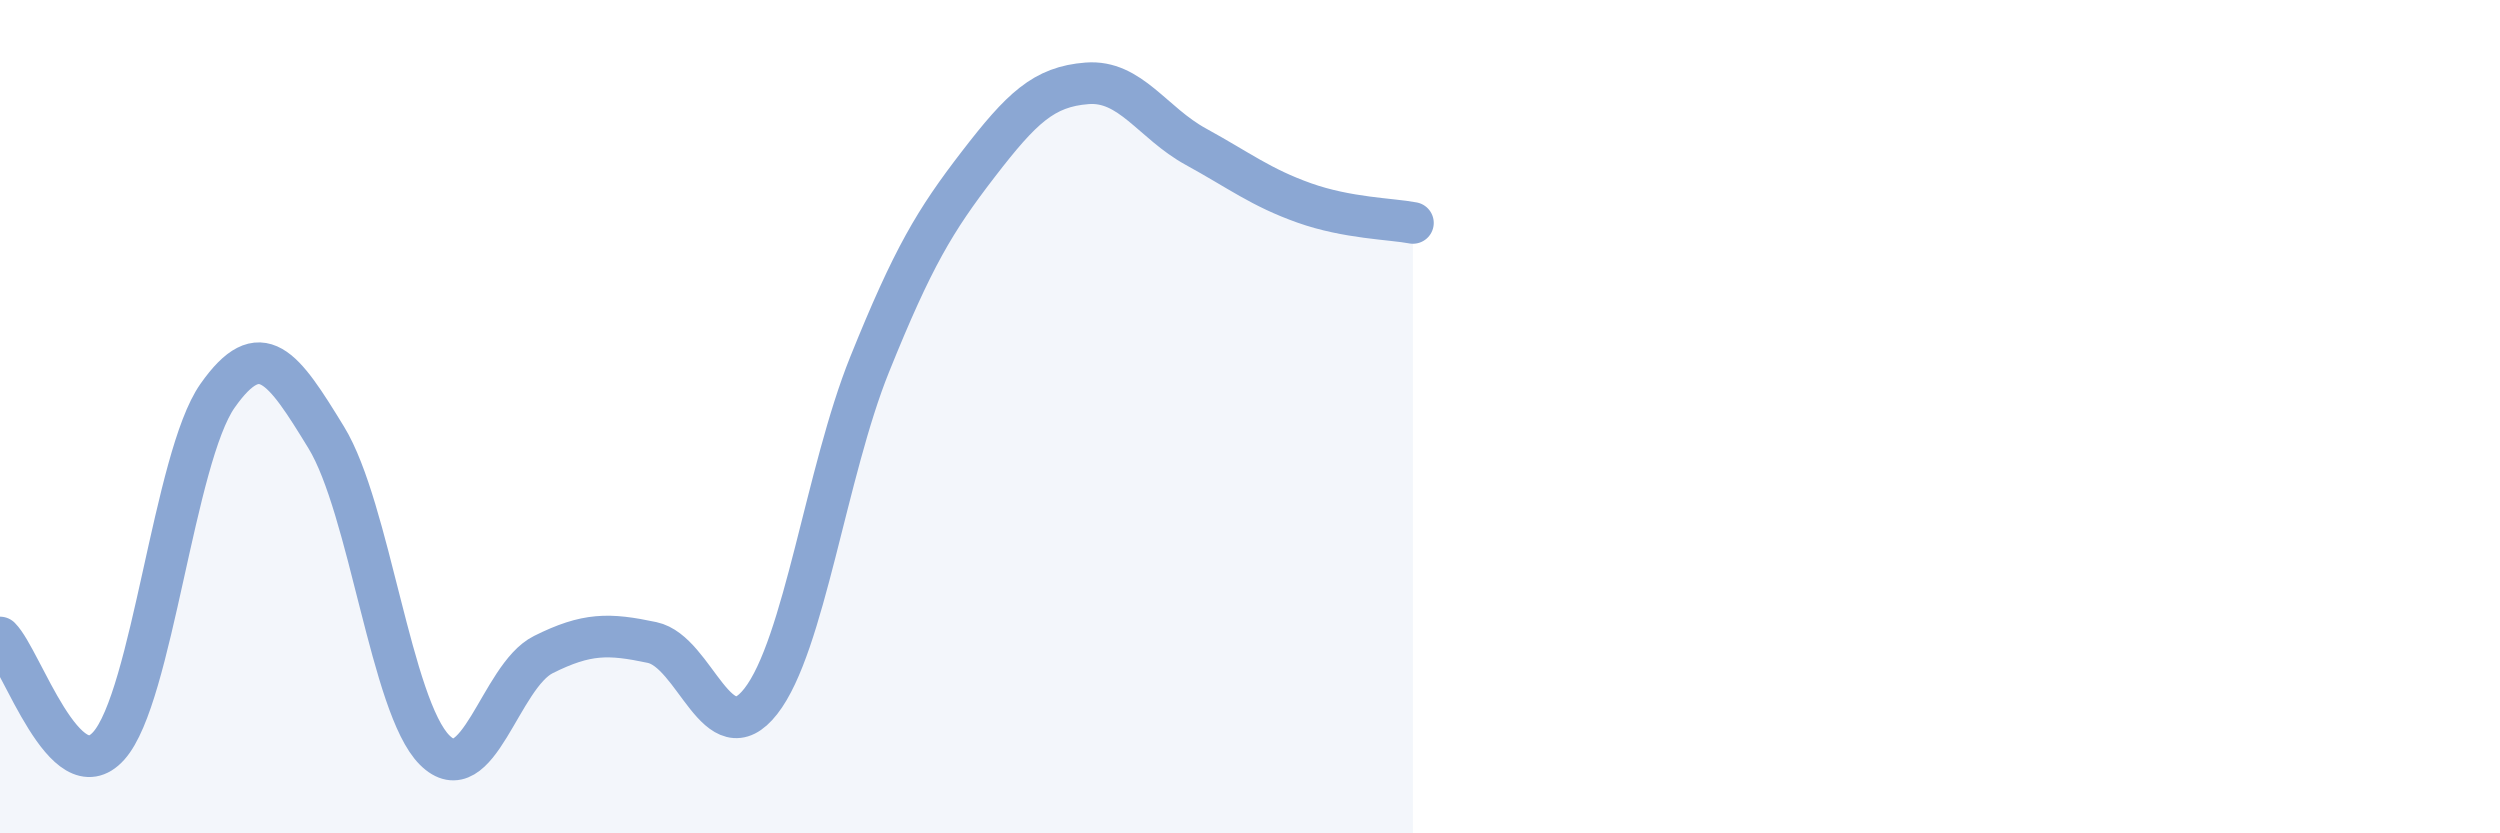 
    <svg width="60" height="20" viewBox="0 0 60 20" xmlns="http://www.w3.org/2000/svg">
      <path
        d="M 0,15.3 C 0.52,15.82 1.57,19.06 2.61,17.9 C 3.65,16.74 4.18,10.98 5.22,9.5 C 6.26,8.02 6.79,8.8 7.83,10.5 C 8.87,12.2 9.39,16.96 10.43,18 C 11.47,19.04 12,16.23 13.04,15.71 C 14.08,15.19 14.61,15.2 15.65,15.42 C 16.69,15.64 17.22,18.16 18.26,16.83 C 19.3,15.5 19.83,11.33 20.87,8.75 C 21.91,6.17 22.44,5.29 23.48,3.94 C 24.52,2.59 25.05,2.08 26.09,2 C 27.13,1.92 27.66,2.95 28.7,3.52 C 29.74,4.09 30.26,4.5 31.3,4.87 C 32.34,5.24 33.39,5.25 33.91,5.35L33.91 20L0 20Z"
        fill="#8ba7d3"
        opacity="0.1"
        stroke-linecap="round"
        stroke-linejoin="round"
      />
      <path
        d="M 0,15.3 C 0.52,15.82 1.57,19.06 2.61,17.9 C 3.65,16.74 4.18,10.98 5.22,9.5 C 6.26,8.02 6.79,8.8 7.83,10.5 C 8.87,12.2 9.39,16.96 10.43,18 C 11.47,19.04 12,16.23 13.04,15.71 C 14.08,15.19 14.61,15.2 15.65,15.42 C 16.69,15.64 17.22,18.16 18.26,16.83 C 19.3,15.5 19.83,11.33 20.87,8.75 C 21.91,6.17 22.44,5.29 23.48,3.94 C 24.52,2.59 25.05,2.08 26.09,2 C 27.13,1.92 27.66,2.95 28.7,3.52 C 29.74,4.09 30.26,4.5 31.3,4.87 C 32.34,5.24 33.39,5.25 33.91,5.35"
        stroke="#8ba7d3"
        stroke-width="1"
        fill="none"
        stroke-linecap="round"
        stroke-linejoin="round"
      />
    </svg>
  